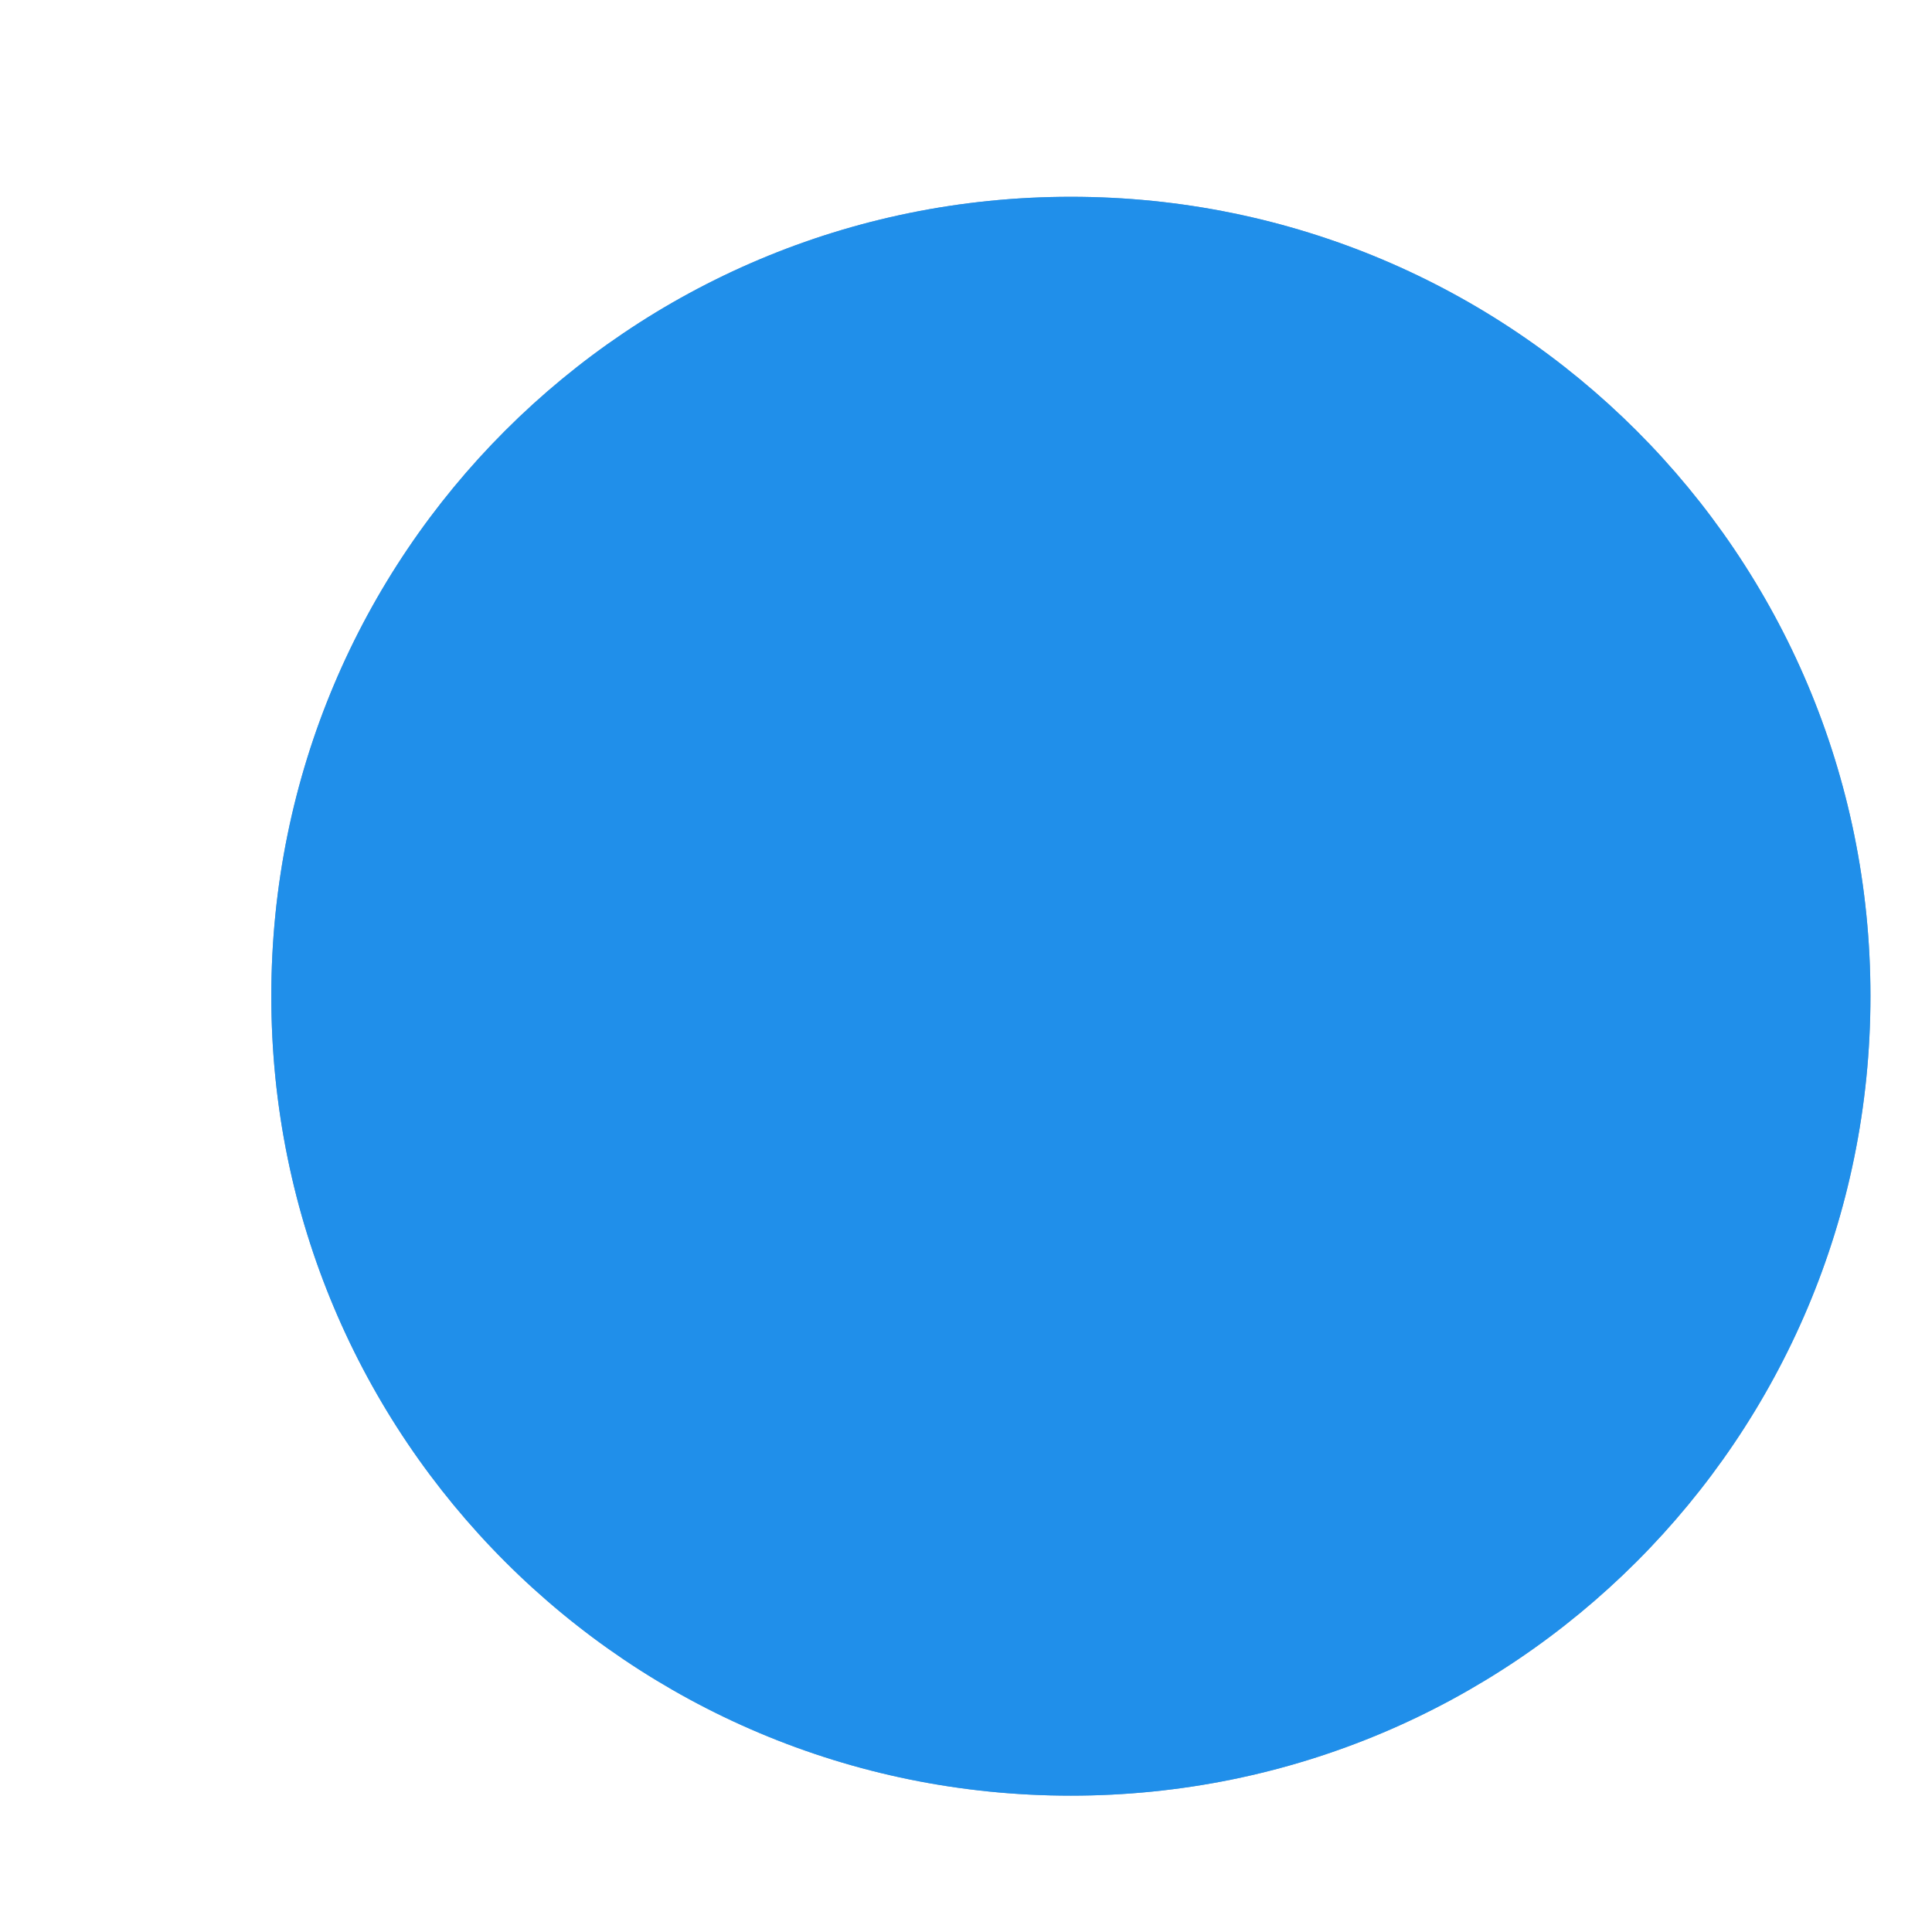 <svg xmlns="http://www.w3.org/2000/svg" width="7" height="7" viewBox="0 0 7 7" fill="none"><path d="M6.777 3.609C6.777 5.212 5.482 6.506 3.88 6.506C2.277 6.506 0.983 5.212 0.983 3.609C0.983 2.007 2.277 0.713 3.88 0.713C5.482 0.713 6.777 2.007 6.777 3.609Z" fill="#759FC0"></path><path d="M6.777 3.609C6.777 5.212 5.482 6.506 3.88 6.506C2.277 6.506 0.983 5.212 0.983 3.609C0.983 2.007 2.277 0.713 3.88 0.713C5.482 0.713 6.777 2.007 6.777 3.609Z" fill="#208FEA"></path></svg>